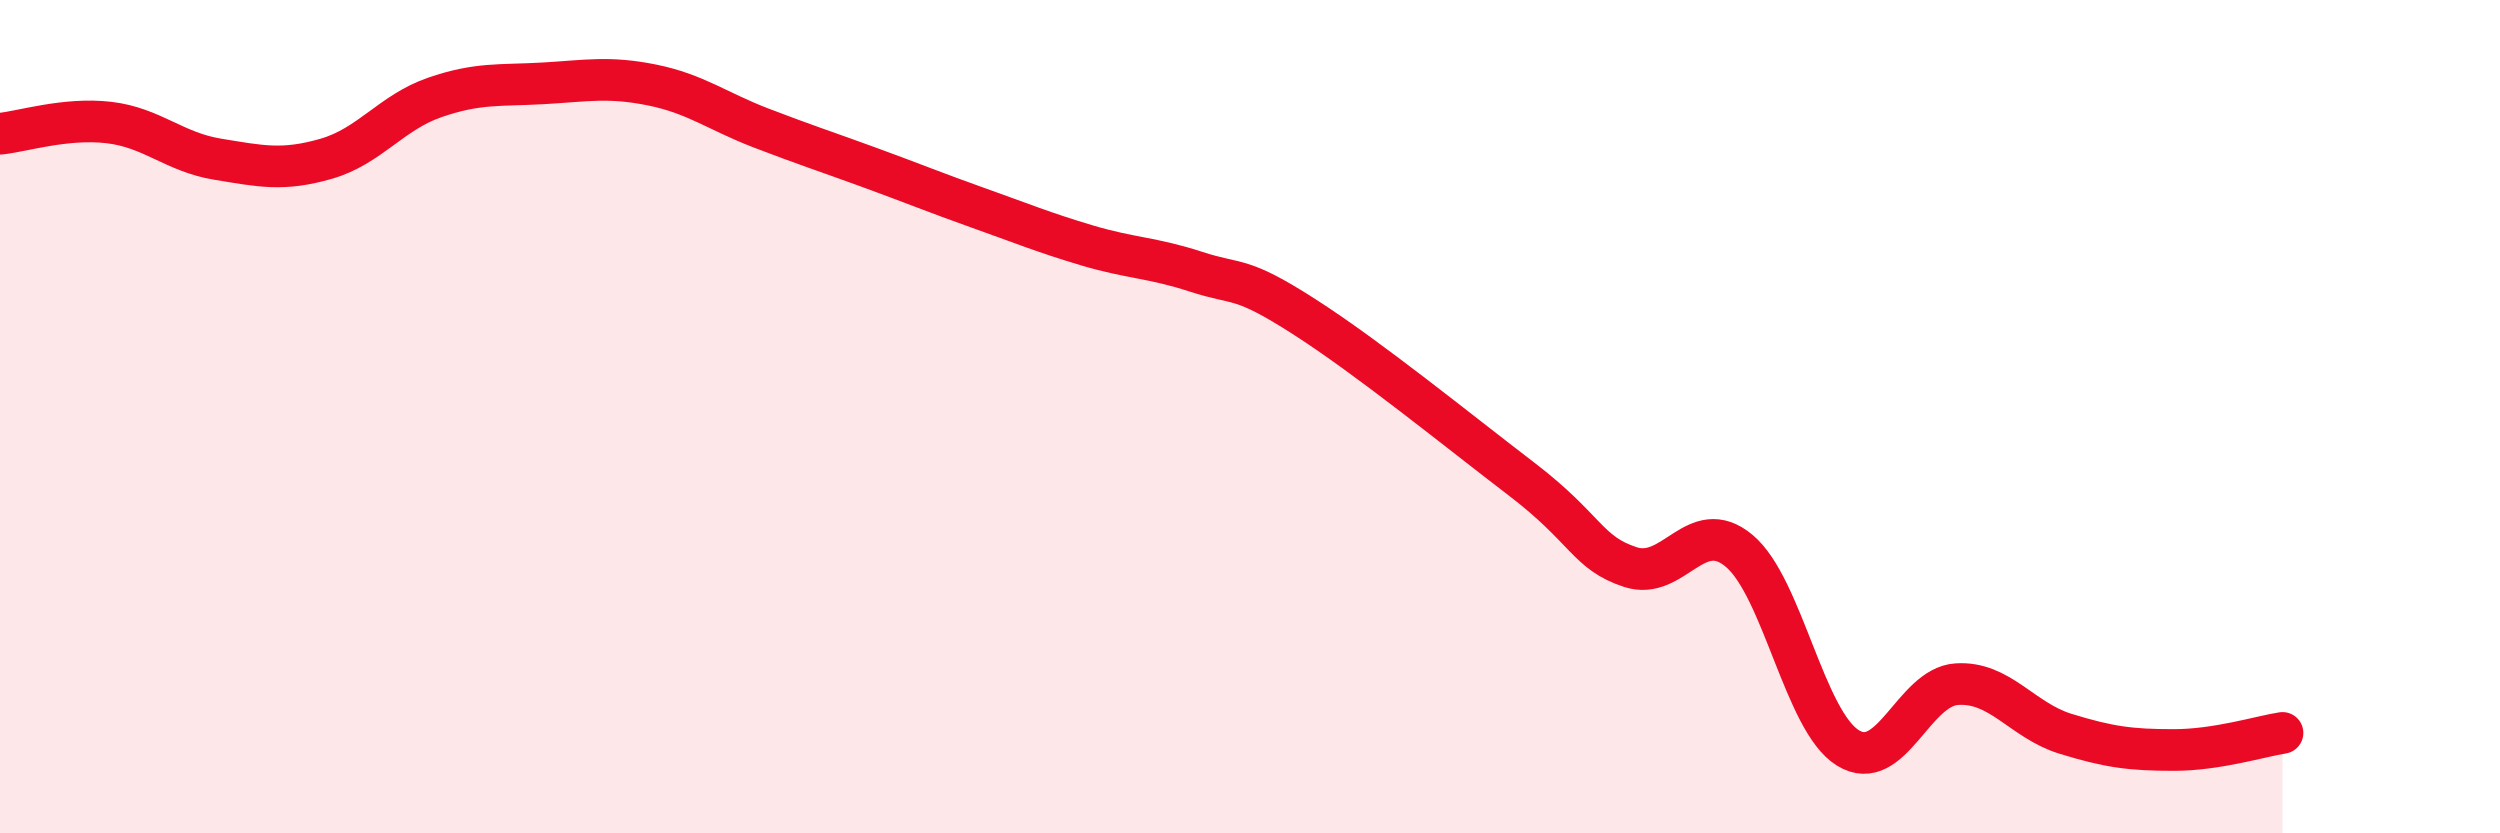 
    <svg width="60" height="20" viewBox="0 0 60 20" xmlns="http://www.w3.org/2000/svg">
      <path
        d="M 0,3.21 C 0.52,3.16 1.57,2.82 2.61,2.94 C 3.65,3.06 4.18,3.65 5.22,3.82 C 6.26,3.99 6.79,4.11 7.83,3.81 C 8.87,3.51 9.39,2.7 10.43,2.34 C 11.47,1.98 12,2.06 13.04,2 C 14.08,1.94 14.61,1.83 15.65,2.04 C 16.69,2.25 17.22,2.67 18.26,3.07 C 19.3,3.47 19.83,3.64 20.87,4.02 C 21.91,4.4 22.44,4.62 23.48,4.99 C 24.52,5.36 25.05,5.58 26.09,5.89 C 27.13,6.2 27.66,6.18 28.7,6.52 C 29.74,6.86 29.74,6.6 31.3,7.6 C 32.86,8.6 34.95,10.3 36.52,11.5 C 38.09,12.7 38.09,13.27 39.13,13.61 C 40.17,13.95 40.7,12.35 41.74,13.22 C 42.78,14.09 43.31,17.31 44.35,17.95 C 45.39,18.59 45.92,16.49 46.96,16.42 C 48,16.35 48.53,17.29 49.57,17.61 C 50.61,17.93 51.13,18 52.17,18 C 53.21,18 54.26,17.67 54.78,17.59L54.78 20L0 20Z"
        fill="#EB0A25"
        opacity="0.1"
        stroke-linecap="round"
        stroke-linejoin="round"
      />
      <path
        d="M 0,3.21 C 0.52,3.16 1.57,2.82 2.61,2.94 C 3.65,3.06 4.18,3.65 5.22,3.82 C 6.26,3.99 6.79,4.11 7.83,3.81 C 8.87,3.51 9.39,2.7 10.43,2.34 C 11.47,1.98 12,2.06 13.04,2 C 14.08,1.94 14.61,1.83 15.65,2.04 C 16.69,2.25 17.22,2.67 18.26,3.07 C 19.3,3.47 19.83,3.64 20.87,4.02 C 21.91,4.4 22.44,4.62 23.48,4.99 C 24.52,5.36 25.05,5.58 26.09,5.89 C 27.13,6.2 27.66,6.18 28.7,6.52 C 29.74,6.86 29.74,6.6 31.3,7.6 C 32.86,8.6 34.95,10.3 36.52,11.5 C 38.09,12.7 38.09,13.27 39.13,13.61 C 40.17,13.95 40.7,12.35 41.74,13.22 C 42.78,14.09 43.31,17.31 44.35,17.95 C 45.39,18.59 45.92,16.49 46.96,16.42 C 48,16.35 48.53,17.29 49.57,17.61 C 50.61,17.93 51.13,18 52.17,18 C 53.21,18 54.26,17.67 54.78,17.59"
        stroke="#EB0A25"
        stroke-width="1"
        fill="none"
        stroke-linecap="round"
        stroke-linejoin="round"
      />
    </svg>
  